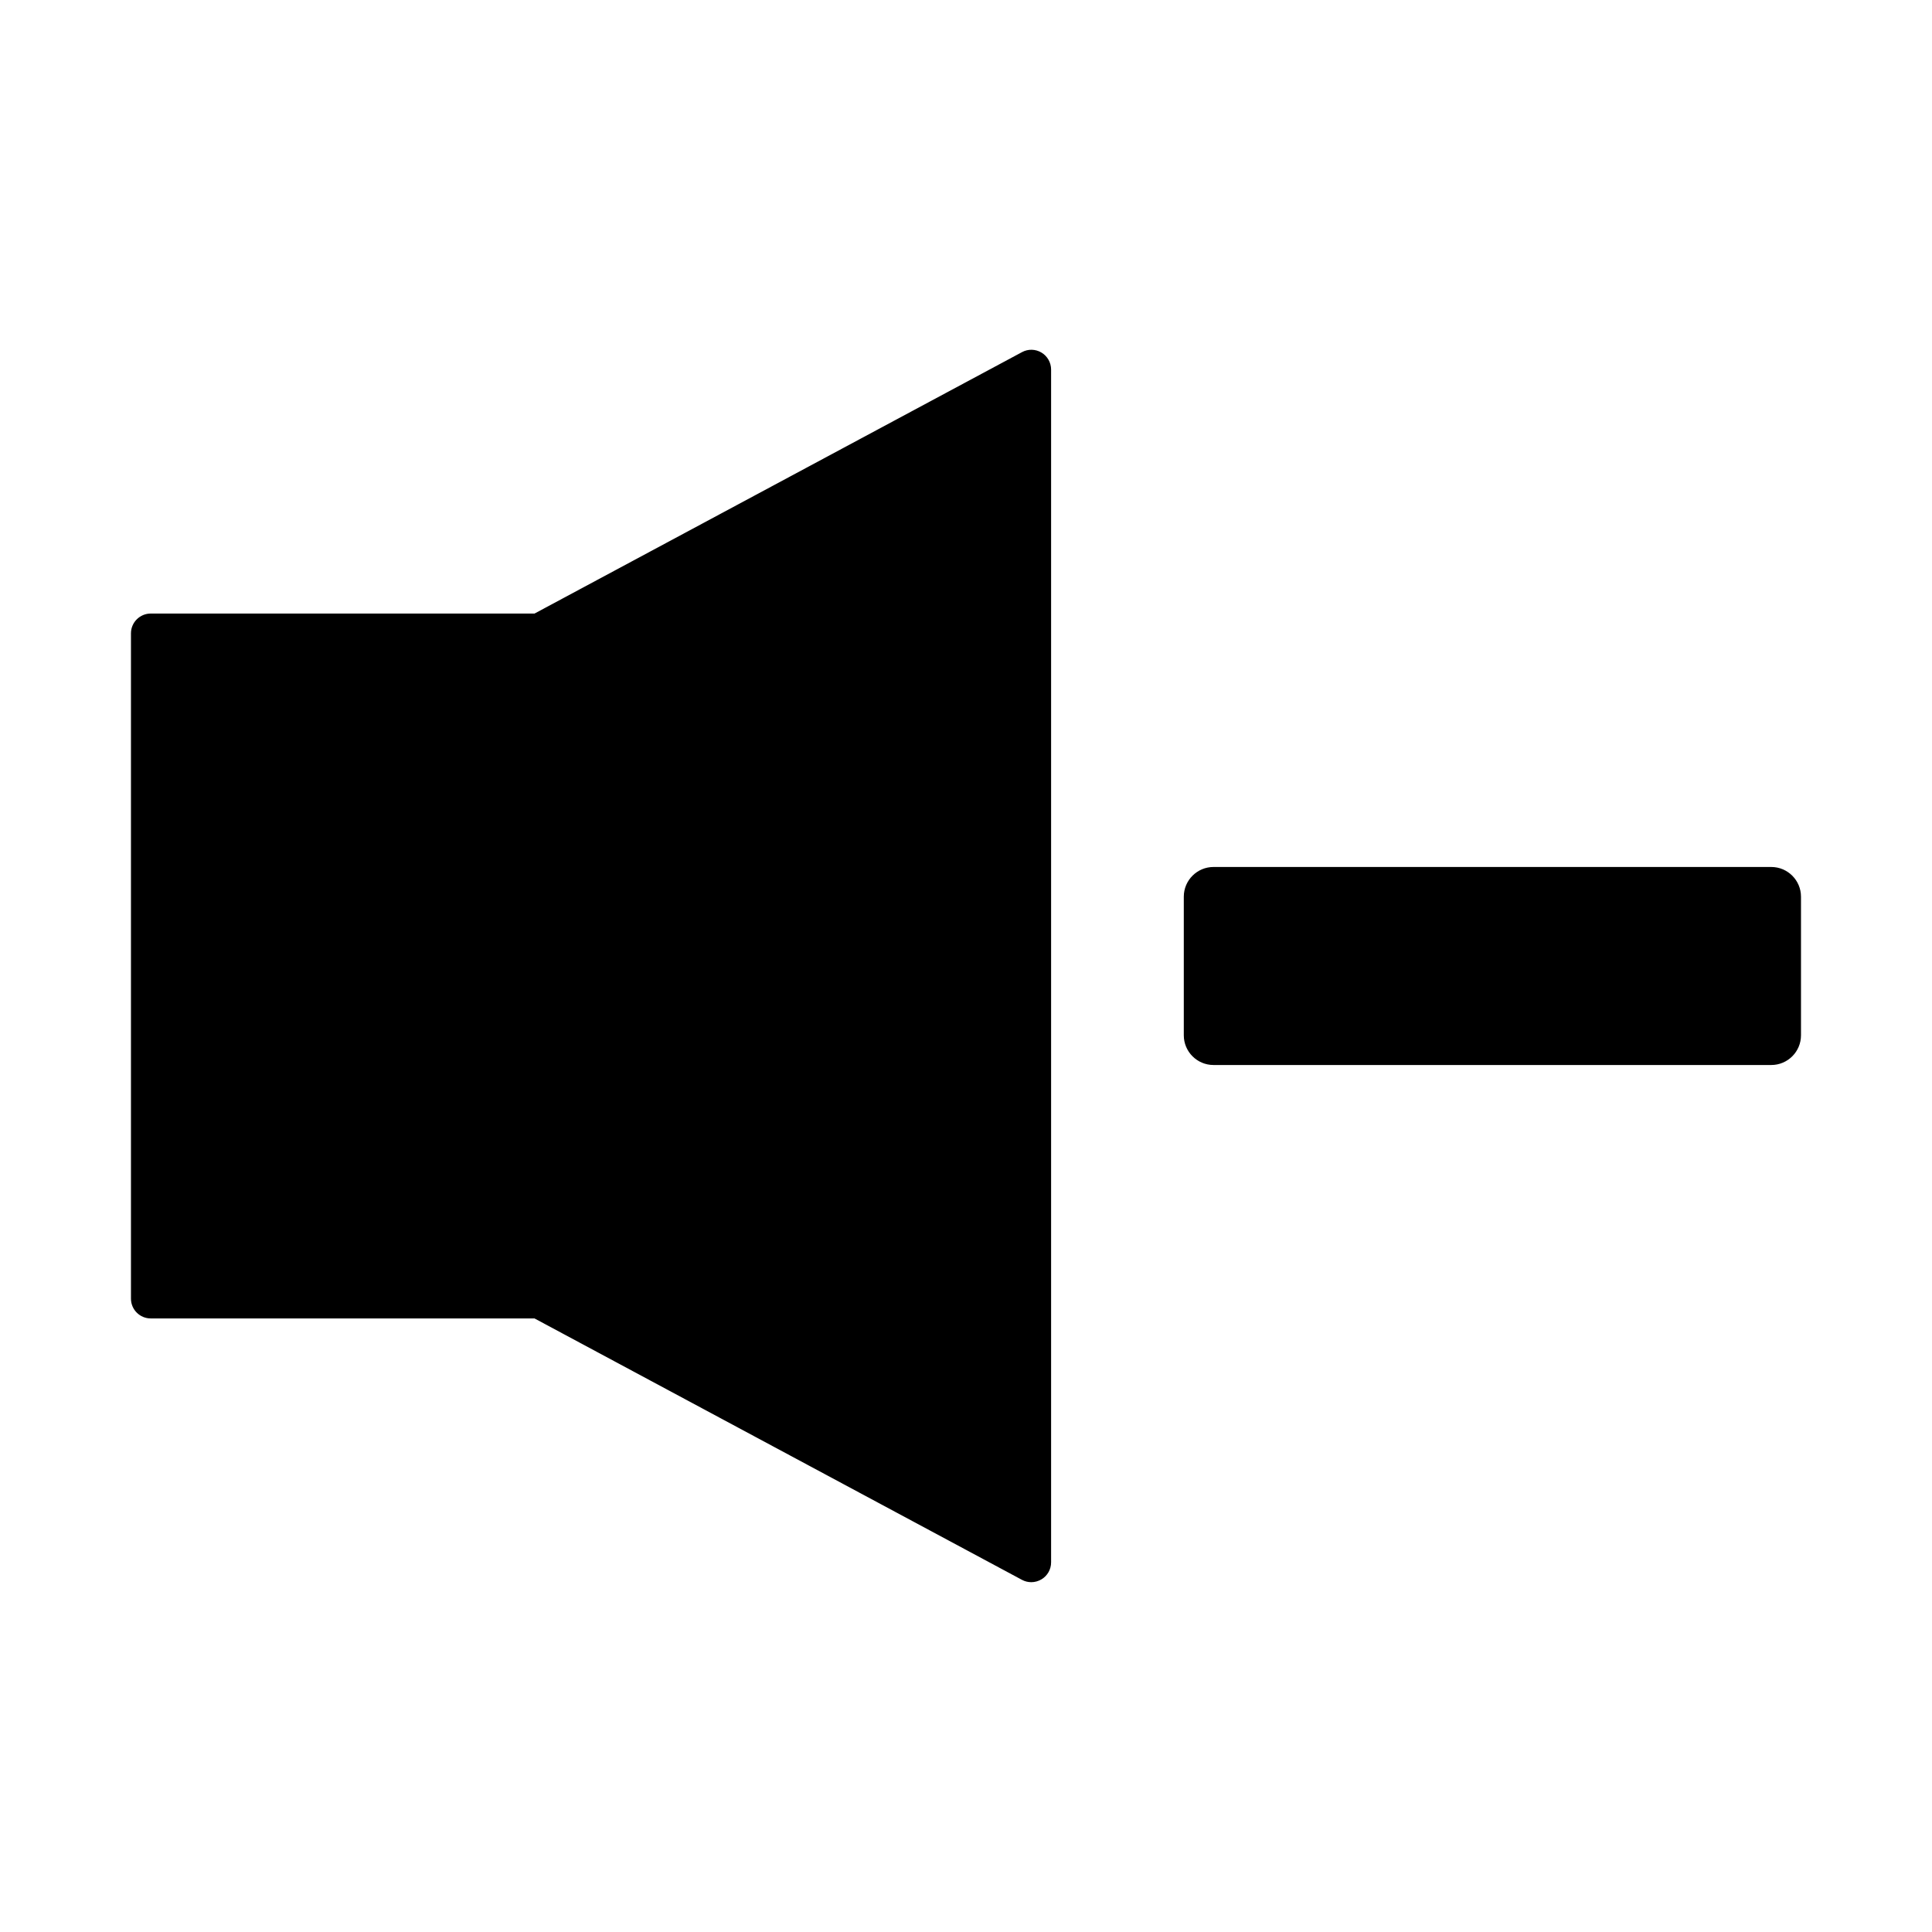 <?xml version="1.0" encoding="UTF-8"?>
<!-- Uploaded to: SVG Repo, www.svgrepo.com, Generator: SVG Repo Mixer Tools -->
<svg fill="#000000" width="800px" height="800px" version="1.1" viewBox="144 144 512 512" xmlns="http://www.w3.org/2000/svg">
 <g>
  <path d="m420.01 237.44c-1.59-0.957-3.559-0.996-5.168-0.121l-129.18 69.277h-101.71c-2.898 0-5.246 2.352-5.246 5.246v176.31c0 2.902 2.352 5.246 5.246 5.246h101.7l129.17 69.27c0.766 0.418 1.633 0.625 2.481 0.625 0.934 0 1.863-0.258 2.699-0.75 1.59-0.949 2.551-2.66 2.551-4.496v-316.11c0-1.848-0.977-3.559-2.551-4.504z"/>
  <path d="m613.41 373.76h-147.82c-4.34 0-7.871 3.531-7.871 7.871v36.734c0 4.34 3.531 7.871 7.871 7.871h147.82c4.34 0 7.871-3.531 7.871-7.871v-36.734c0-4.34-3.531-7.871-7.871-7.871z"/>
 </g>
</svg>